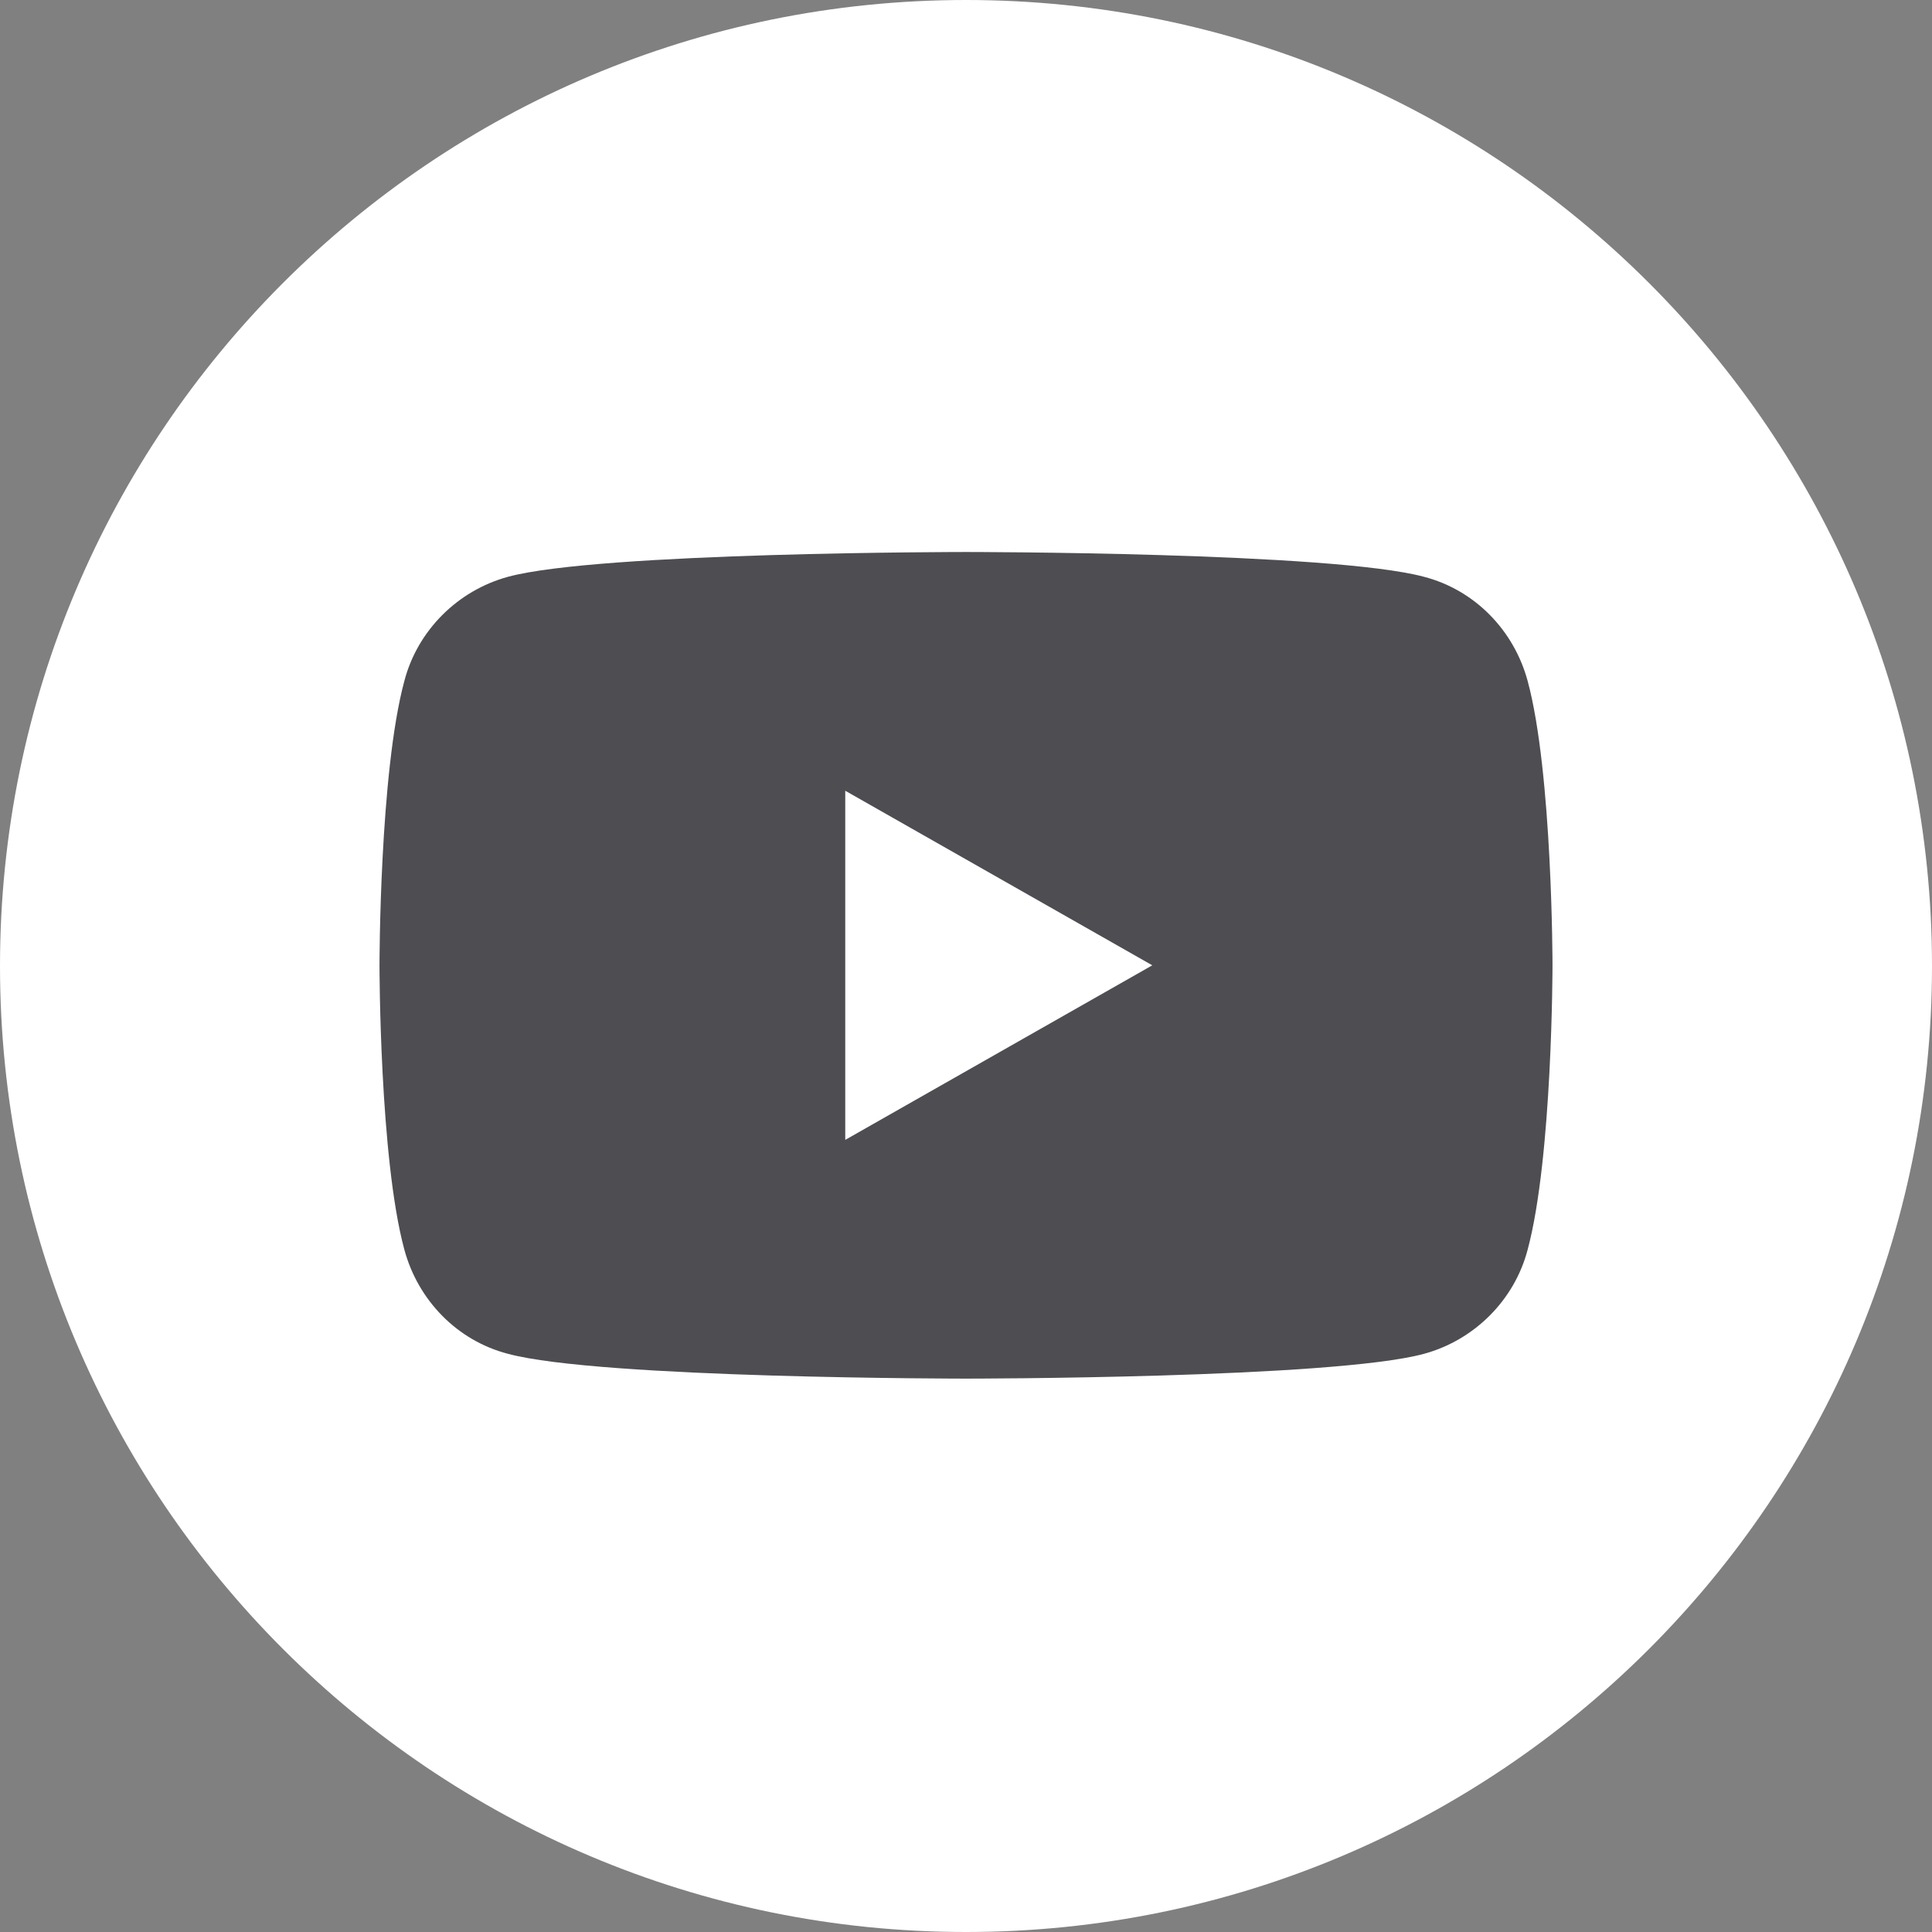 <svg width="28" height="28" fill="none" xmlns="http://www.w3.org/2000/svg"><rect width="100%" height="100%" fill="#808080" stroke="none"/><path d="M14,28c7.73,0,14-6.27,14-14S21.73,0,14,0,0,6.27,0,14s6.27,14,14,14Z" fill="#fff"/><path d="M22.14,9.87c-.2-.74-.77-1.32-1.5-1.51-1.33-.36-6.64-.36-6.64-.36,0,0-5.32,0-6.64.36-.73.2-1.31.78-1.5,1.51-.36,1.33-.36,4.12-.36,4.12,0,0,0,2.79.36,4.12.2.74.77,1.32,1.5,1.51,1.33.36,6.64.36,6.64.36,0,0,5.32,0,6.64-.36.73-.2,1.31-.78,1.5-1.51.36-1.34.36-4.12.36-4.12,0,0,0-2.79-.36-4.12ZM12.25,16.52v-5.06l4.45,2.53-4.45,2.53Z" fill="#4D4D52"/></svg>
